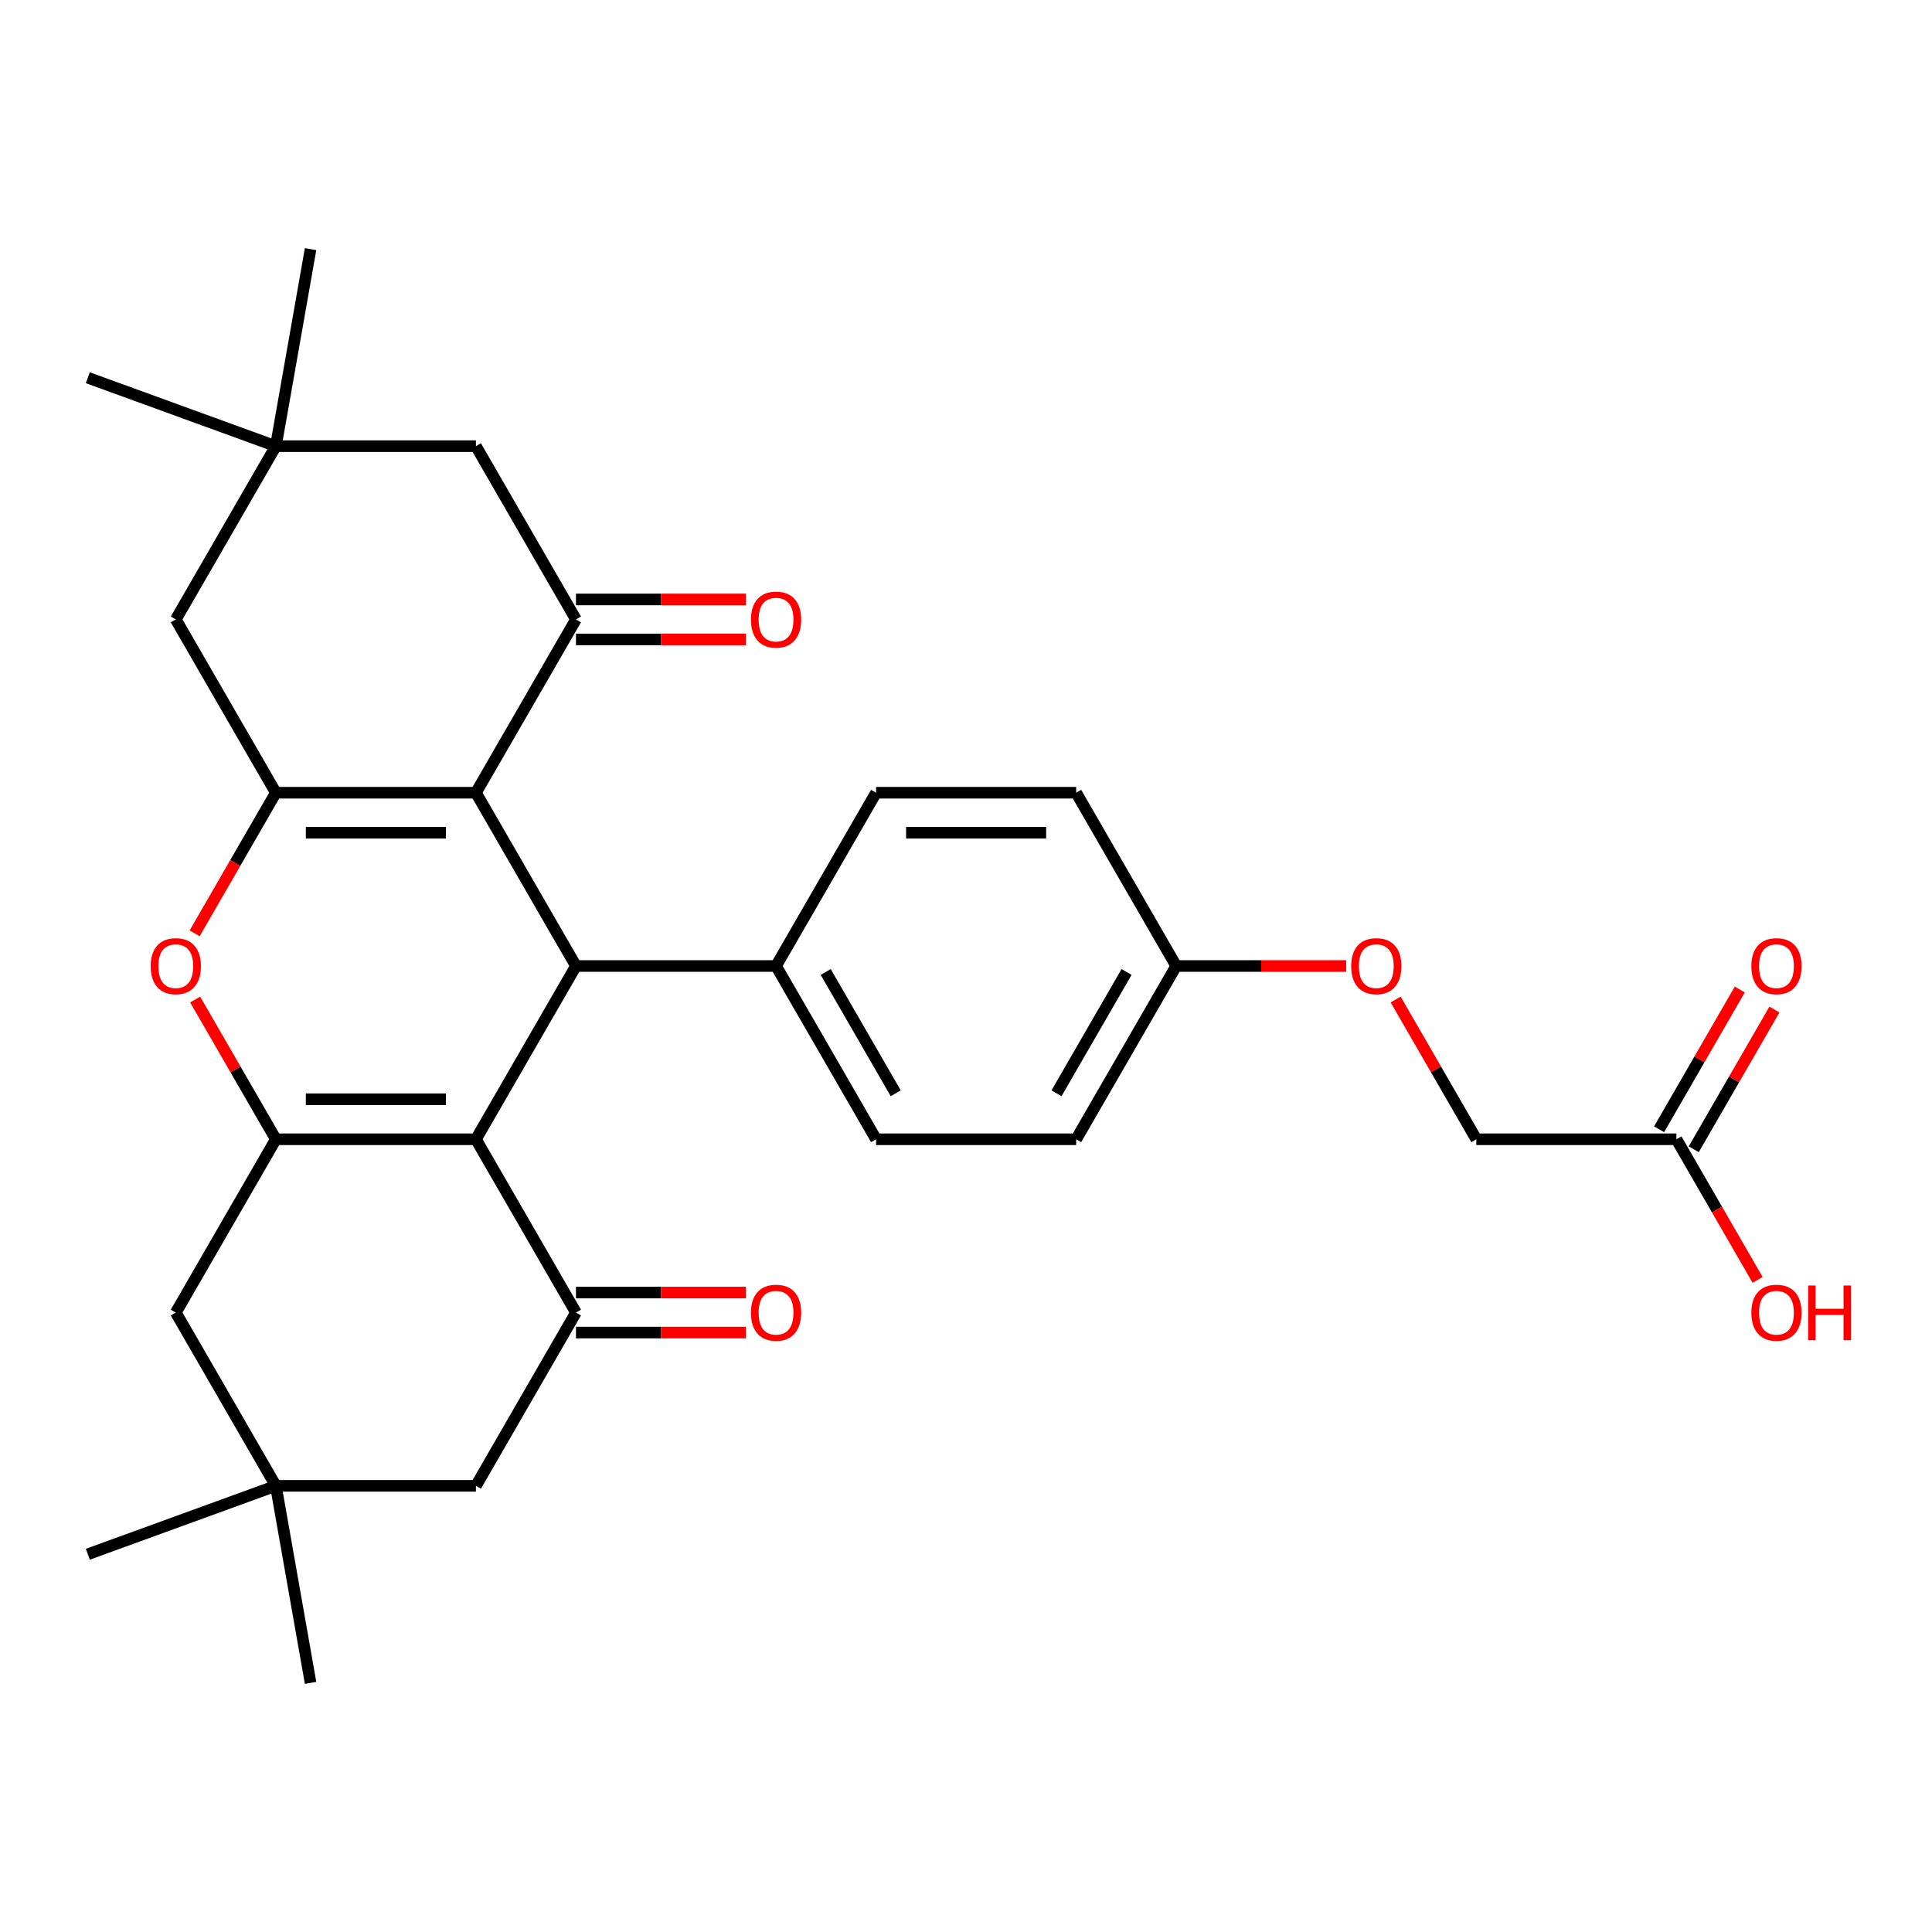 <?xml version='1.0' encoding='iso-8859-1'?>
<svg version='1.1' baseProfile='full'
              xmlns='http://www.w3.org/2000/svg'
                      xmlns:rdkit='http://www.rdkit.org/xml'
                      xmlns:xlink='http://www.w3.org/1999/xlink'
                  xml:space='preserve'
width='1000px' height='1000px' viewBox='0 0 1000 1000'>
<!-- END OF HEADER -->
<rect style='opacity:1.0;fill:#FFFFFF;stroke:none' width='1000' height='1000' x='0' y='0'> </rect>
<path class='bond-1' d='M 246.335,589.688 L 142.772,589.688' style='fill:none;fill-rule:evenodd;stroke:#000000;stroke-width:6px;stroke-linecap:butt;stroke-linejoin:miter;stroke-opacity:1' />
<path class='bond-1' d='M 230.8,568.975 L 158.306,568.975' style='fill:none;fill-rule:evenodd;stroke:#000000;stroke-width:6px;stroke-linecap:butt;stroke-linejoin:miter;stroke-opacity:1' />
<path class='bond-3' d='M 246.335,589.688 L 298.116,500' style='fill:none;fill-rule:evenodd;stroke:#000000;stroke-width:6px;stroke-linecap:butt;stroke-linejoin:miter;stroke-opacity:1' />
<path class='bond-6' d='M 246.335,589.688 L 298.116,679.376' style='fill:none;fill-rule:evenodd;stroke:#000000;stroke-width:6px;stroke-linecap:butt;stroke-linejoin:miter;stroke-opacity:1' />
<path class='bond-0' d='M 246.335,410.312 L 298.116,500' style='fill:none;fill-rule:evenodd;stroke:#000000;stroke-width:6px;stroke-linecap:butt;stroke-linejoin:miter;stroke-opacity:1' />
<path class='bond-2' d='M 246.335,410.312 L 142.772,410.312' style='fill:none;fill-rule:evenodd;stroke:#000000;stroke-width:6px;stroke-linecap:butt;stroke-linejoin:miter;stroke-opacity:1' />
<path class='bond-2' d='M 230.8,431.025 L 158.306,431.025' style='fill:none;fill-rule:evenodd;stroke:#000000;stroke-width:6px;stroke-linecap:butt;stroke-linejoin:miter;stroke-opacity:1' />
<path class='bond-5' d='M 246.335,410.312 L 298.116,320.624' style='fill:none;fill-rule:evenodd;stroke:#000000;stroke-width:6px;stroke-linecap:butt;stroke-linejoin:miter;stroke-opacity:1' />
<path class='bond-4' d='M 142.772,589.688 L 121.889,553.519' style='fill:none;fill-rule:evenodd;stroke:#000000;stroke-width:6px;stroke-linecap:butt;stroke-linejoin:miter;stroke-opacity:1' />
<path class='bond-4' d='M 121.889,553.519 L 101.007,517.349' style='fill:none;fill-rule:evenodd;stroke:#FF0000;stroke-width:6px;stroke-linecap:butt;stroke-linejoin:miter;stroke-opacity:1' />
<path class='bond-8' d='M 142.772,589.688 L 90.99,679.376' style='fill:none;fill-rule:evenodd;stroke:#000000;stroke-width:6px;stroke-linecap:butt;stroke-linejoin:miter;stroke-opacity:1' />
<path class='bond-7' d='M 142.772,410.312 L 90.99,320.624' style='fill:none;fill-rule:evenodd;stroke:#000000;stroke-width:6px;stroke-linecap:butt;stroke-linejoin:miter;stroke-opacity:1' />
<path class='bond-30' d='M 142.772,410.312 L 121.762,446.701' style='fill:none;fill-rule:evenodd;stroke:#000000;stroke-width:6px;stroke-linecap:butt;stroke-linejoin:miter;stroke-opacity:1' />
<path class='bond-30' d='M 121.762,446.701 L 100.753,483.091' style='fill:none;fill-rule:evenodd;stroke:#FF0000;stroke-width:6px;stroke-linecap:butt;stroke-linejoin:miter;stroke-opacity:1' />
<path class='bond-13' d='M 298.116,500 L 401.679,500' style='fill:none;fill-rule:evenodd;stroke:#000000;stroke-width:6px;stroke-linecap:butt;stroke-linejoin:miter;stroke-opacity:1' />
<path class='bond-11' d='M 298.116,320.624 L 246.335,230.936' style='fill:none;fill-rule:evenodd;stroke:#000000;stroke-width:6px;stroke-linecap:butt;stroke-linejoin:miter;stroke-opacity:1' />
<path class='bond-16' d='M 298.116,330.98 L 342.103,330.98' style='fill:none;fill-rule:evenodd;stroke:#000000;stroke-width:6px;stroke-linecap:butt;stroke-linejoin:miter;stroke-opacity:1' />
<path class='bond-16' d='M 342.103,330.98 L 386.09,330.98' style='fill:none;fill-rule:evenodd;stroke:#FF0000;stroke-width:6px;stroke-linecap:butt;stroke-linejoin:miter;stroke-opacity:1' />
<path class='bond-16' d='M 298.116,310.268 L 342.103,310.268' style='fill:none;fill-rule:evenodd;stroke:#000000;stroke-width:6px;stroke-linecap:butt;stroke-linejoin:miter;stroke-opacity:1' />
<path class='bond-16' d='M 342.103,310.268 L 386.09,310.268' style='fill:none;fill-rule:evenodd;stroke:#FF0000;stroke-width:6px;stroke-linecap:butt;stroke-linejoin:miter;stroke-opacity:1' />
<path class='bond-12' d='M 298.116,679.376 L 246.335,769.064' style='fill:none;fill-rule:evenodd;stroke:#000000;stroke-width:6px;stroke-linecap:butt;stroke-linejoin:miter;stroke-opacity:1' />
<path class='bond-15' d='M 298.116,689.732 L 342.103,689.732' style='fill:none;fill-rule:evenodd;stroke:#000000;stroke-width:6px;stroke-linecap:butt;stroke-linejoin:miter;stroke-opacity:1' />
<path class='bond-15' d='M 342.103,689.732 L 386.09,689.732' style='fill:none;fill-rule:evenodd;stroke:#FF0000;stroke-width:6px;stroke-linecap:butt;stroke-linejoin:miter;stroke-opacity:1' />
<path class='bond-15' d='M 298.116,669.02 L 342.103,669.02' style='fill:none;fill-rule:evenodd;stroke:#000000;stroke-width:6px;stroke-linecap:butt;stroke-linejoin:miter;stroke-opacity:1' />
<path class='bond-15' d='M 342.103,669.02 L 386.09,669.02' style='fill:none;fill-rule:evenodd;stroke:#FF0000;stroke-width:6px;stroke-linecap:butt;stroke-linejoin:miter;stroke-opacity:1' />
<path class='bond-33' d='M 90.99,320.624 L 142.772,230.936' style='fill:none;fill-rule:evenodd;stroke:#000000;stroke-width:6px;stroke-linecap:butt;stroke-linejoin:miter;stroke-opacity:1' />
<path class='bond-31' d='M 90.99,679.376 L 142.772,769.064' style='fill:none;fill-rule:evenodd;stroke:#000000;stroke-width:6px;stroke-linecap:butt;stroke-linejoin:miter;stroke-opacity:1' />
<path class='bond-9' d='M 142.772,769.064 L 246.335,769.064' style='fill:none;fill-rule:evenodd;stroke:#000000;stroke-width:6px;stroke-linecap:butt;stroke-linejoin:miter;stroke-opacity:1' />
<path class='bond-27' d='M 142.772,769.064 L 45.455,804.485' style='fill:none;fill-rule:evenodd;stroke:#000000;stroke-width:6px;stroke-linecap:butt;stroke-linejoin:miter;stroke-opacity:1' />
<path class='bond-28' d='M 142.772,769.064 L 160.755,871.054' style='fill:none;fill-rule:evenodd;stroke:#000000;stroke-width:6px;stroke-linecap:butt;stroke-linejoin:miter;stroke-opacity:1' />
<path class='bond-10' d='M 142.772,230.936 L 246.335,230.936' style='fill:none;fill-rule:evenodd;stroke:#000000;stroke-width:6px;stroke-linecap:butt;stroke-linejoin:miter;stroke-opacity:1' />
<path class='bond-26' d='M 142.772,230.936 L 45.455,195.515' style='fill:none;fill-rule:evenodd;stroke:#000000;stroke-width:6px;stroke-linecap:butt;stroke-linejoin:miter;stroke-opacity:1' />
<path class='bond-29' d='M 142.772,230.936 L 160.755,128.946' style='fill:none;fill-rule:evenodd;stroke:#000000;stroke-width:6px;stroke-linecap:butt;stroke-linejoin:miter;stroke-opacity:1' />
<path class='bond-18' d='M 401.679,500 L 453.46,589.688' style='fill:none;fill-rule:evenodd;stroke:#000000;stroke-width:6px;stroke-linecap:butt;stroke-linejoin:miter;stroke-opacity:1' />
<path class='bond-18' d='M 427.384,503.097 L 463.631,565.879' style='fill:none;fill-rule:evenodd;stroke:#000000;stroke-width:6px;stroke-linecap:butt;stroke-linejoin:miter;stroke-opacity:1' />
<path class='bond-19' d='M 401.679,500 L 453.46,410.312' style='fill:none;fill-rule:evenodd;stroke:#000000;stroke-width:6px;stroke-linecap:butt;stroke-linejoin:miter;stroke-opacity:1' />
<path class='bond-14' d='M 867.711,589.688 L 764.149,589.688' style='fill:none;fill-rule:evenodd;stroke:#000000;stroke-width:6px;stroke-linecap:butt;stroke-linejoin:miter;stroke-opacity:1' />
<path class='bond-17' d='M 876.68,594.866 L 897.563,558.697' style='fill:none;fill-rule:evenodd;stroke:#000000;stroke-width:6px;stroke-linecap:butt;stroke-linejoin:miter;stroke-opacity:1' />
<path class='bond-17' d='M 897.563,558.697 L 918.445,522.527' style='fill:none;fill-rule:evenodd;stroke:#FF0000;stroke-width:6px;stroke-linecap:butt;stroke-linejoin:miter;stroke-opacity:1' />
<path class='bond-17' d='M 858.743,584.51 L 879.625,548.34' style='fill:none;fill-rule:evenodd;stroke:#000000;stroke-width:6px;stroke-linecap:butt;stroke-linejoin:miter;stroke-opacity:1' />
<path class='bond-17' d='M 879.625,548.34 L 900.508,512.171' style='fill:none;fill-rule:evenodd;stroke:#FF0000;stroke-width:6px;stroke-linecap:butt;stroke-linejoin:miter;stroke-opacity:1' />
<path class='bond-23' d='M 867.711,589.688 L 888.721,626.078' style='fill:none;fill-rule:evenodd;stroke:#000000;stroke-width:6px;stroke-linecap:butt;stroke-linejoin:miter;stroke-opacity:1' />
<path class='bond-23' d='M 888.721,626.078 L 909.73,662.467' style='fill:none;fill-rule:evenodd;stroke:#FF0000;stroke-width:6px;stroke-linecap:butt;stroke-linejoin:miter;stroke-opacity:1' />
<path class='bond-25' d='M 453.46,589.688 L 557.023,589.688' style='fill:none;fill-rule:evenodd;stroke:#000000;stroke-width:6px;stroke-linecap:butt;stroke-linejoin:miter;stroke-opacity:1' />
<path class='bond-24' d='M 453.46,410.312 L 557.023,410.312' style='fill:none;fill-rule:evenodd;stroke:#000000;stroke-width:6px;stroke-linecap:butt;stroke-linejoin:miter;stroke-opacity:1' />
<path class='bond-24' d='M 468.995,431.025 L 541.489,431.025' style='fill:none;fill-rule:evenodd;stroke:#000000;stroke-width:6px;stroke-linecap:butt;stroke-linejoin:miter;stroke-opacity:1' />
<path class='bond-20' d='M 696.778,500 L 652.791,500' style='fill:none;fill-rule:evenodd;stroke:#FF0000;stroke-width:6px;stroke-linecap:butt;stroke-linejoin:miter;stroke-opacity:1' />
<path class='bond-20' d='M 652.791,500 L 608.804,500' style='fill:none;fill-rule:evenodd;stroke:#000000;stroke-width:6px;stroke-linecap:butt;stroke-linejoin:miter;stroke-opacity:1' />
<path class='bond-21' d='M 722.384,517.349 L 743.266,553.519' style='fill:none;fill-rule:evenodd;stroke:#FF0000;stroke-width:6px;stroke-linecap:butt;stroke-linejoin:miter;stroke-opacity:1' />
<path class='bond-21' d='M 743.266,553.519 L 764.149,589.688' style='fill:none;fill-rule:evenodd;stroke:#000000;stroke-width:6px;stroke-linecap:butt;stroke-linejoin:miter;stroke-opacity:1' />
<path class='bond-22' d='M 608.804,500 L 557.023,410.312' style='fill:none;fill-rule:evenodd;stroke:#000000;stroke-width:6px;stroke-linecap:butt;stroke-linejoin:miter;stroke-opacity:1' />
<path class='bond-32' d='M 608.804,500 L 557.023,589.688' style='fill:none;fill-rule:evenodd;stroke:#000000;stroke-width:6px;stroke-linecap:butt;stroke-linejoin:miter;stroke-opacity:1' />
<path class='bond-32' d='M 583.1,503.097 L 546.853,565.879' style='fill:none;fill-rule:evenodd;stroke:#000000;stroke-width:6px;stroke-linecap:butt;stroke-linejoin:miter;stroke-opacity:1' />
<path  class='atom-5' d='M 77.99 500.08
Q 77.99 493.28, 81.35 489.48
Q 84.71 485.68, 90.99 485.68
Q 97.27 485.68, 100.63 489.48
Q 103.99 493.28, 103.99 500.08
Q 103.99 506.96, 100.59 510.88
Q 97.19 514.76, 90.99 514.76
Q 84.75 514.76, 81.35 510.88
Q 77.99 507, 77.99 500.08
M 90.99 511.56
Q 95.31 511.56, 97.63 508.68
Q 99.99 505.76, 99.99 500.08
Q 99.99 494.52, 97.63 491.72
Q 95.31 488.88, 90.99 488.88
Q 86.67 488.88, 84.31 491.68
Q 81.99 494.48, 81.99 500.08
Q 81.99 505.8, 84.31 508.68
Q 86.67 511.56, 90.99 511.56
' fill='#FF0000'/>
<path  class='atom-16' d='M 388.679 679.456
Q 388.679 672.656, 392.039 668.856
Q 395.399 665.056, 401.679 665.056
Q 407.959 665.056, 411.319 668.856
Q 414.679 672.656, 414.679 679.456
Q 414.679 686.336, 411.279 690.256
Q 407.879 694.136, 401.679 694.136
Q 395.439 694.136, 392.039 690.256
Q 388.679 686.376, 388.679 679.456
M 401.679 690.936
Q 405.999 690.936, 408.319 688.056
Q 410.679 685.136, 410.679 679.456
Q 410.679 673.896, 408.319 671.096
Q 405.999 668.256, 401.679 668.256
Q 397.359 668.256, 394.999 671.056
Q 392.679 673.856, 392.679 679.456
Q 392.679 685.176, 394.999 688.056
Q 397.359 690.936, 401.679 690.936
' fill='#FF0000'/>
<path  class='atom-17' d='M 388.679 320.704
Q 388.679 313.904, 392.039 310.104
Q 395.399 306.304, 401.679 306.304
Q 407.959 306.304, 411.319 310.104
Q 414.679 313.904, 414.679 320.704
Q 414.679 327.584, 411.279 331.504
Q 407.879 335.384, 401.679 335.384
Q 395.439 335.384, 392.039 331.504
Q 388.679 327.624, 388.679 320.704
M 401.679 332.184
Q 405.999 332.184, 408.319 329.304
Q 410.679 326.384, 410.679 320.704
Q 410.679 315.144, 408.319 312.344
Q 405.999 309.504, 401.679 309.504
Q 397.359 309.504, 394.999 312.304
Q 392.679 315.104, 392.679 320.704
Q 392.679 326.424, 394.999 329.304
Q 397.359 332.184, 401.679 332.184
' fill='#FF0000'/>
<path  class='atom-18' d='M 906.493 500.08
Q 906.493 493.28, 909.853 489.48
Q 913.213 485.68, 919.493 485.68
Q 925.773 485.68, 929.133 489.48
Q 932.493 493.28, 932.493 500.08
Q 932.493 506.96, 929.093 510.88
Q 925.693 514.76, 919.493 514.76
Q 913.253 514.76, 909.853 510.88
Q 906.493 507, 906.493 500.08
M 919.493 511.56
Q 923.813 511.56, 926.133 508.68
Q 928.493 505.76, 928.493 500.08
Q 928.493 494.52, 926.133 491.72
Q 923.813 488.88, 919.493 488.88
Q 915.173 488.88, 912.813 491.68
Q 910.493 494.48, 910.493 500.08
Q 910.493 505.8, 912.813 508.68
Q 915.173 511.56, 919.493 511.56
' fill='#FF0000'/>
<path  class='atom-21' d='M 699.367 500.08
Q 699.367 493.28, 702.727 489.48
Q 706.087 485.68, 712.367 485.68
Q 718.647 485.68, 722.007 489.48
Q 725.367 493.28, 725.367 500.08
Q 725.367 506.96, 721.967 510.88
Q 718.567 514.76, 712.367 514.76
Q 706.127 514.76, 702.727 510.88
Q 699.367 507, 699.367 500.08
M 712.367 511.56
Q 716.687 511.56, 719.007 508.68
Q 721.367 505.76, 721.367 500.08
Q 721.367 494.52, 719.007 491.72
Q 716.687 488.88, 712.367 488.88
Q 708.047 488.88, 705.687 491.68
Q 703.367 494.48, 703.367 500.08
Q 703.367 505.8, 705.687 508.68
Q 708.047 511.56, 712.367 511.56
' fill='#FF0000'/>
<path  class='atom-24' d='M 906.493 679.456
Q 906.493 672.656, 909.853 668.856
Q 913.213 665.056, 919.493 665.056
Q 925.773 665.056, 929.133 668.856
Q 932.493 672.656, 932.493 679.456
Q 932.493 686.336, 929.093 690.256
Q 925.693 694.136, 919.493 694.136
Q 913.253 694.136, 909.853 690.256
Q 906.493 686.376, 906.493 679.456
M 919.493 690.936
Q 923.813 690.936, 926.133 688.056
Q 928.493 685.136, 928.493 679.456
Q 928.493 673.896, 926.133 671.096
Q 923.813 668.256, 919.493 668.256
Q 915.173 668.256, 912.813 671.056
Q 910.493 673.856, 910.493 679.456
Q 910.493 685.176, 912.813 688.056
Q 915.173 690.936, 919.493 690.936
' fill='#FF0000'/>
<path  class='atom-24' d='M 935.893 665.376
L 939.733 665.376
L 939.733 677.416
L 954.213 677.416
L 954.213 665.376
L 958.053 665.376
L 958.053 693.696
L 954.213 693.696
L 954.213 680.616
L 939.733 680.616
L 939.733 693.696
L 935.893 693.696
L 935.893 665.376
' fill='#FF0000'/>
</svg>
